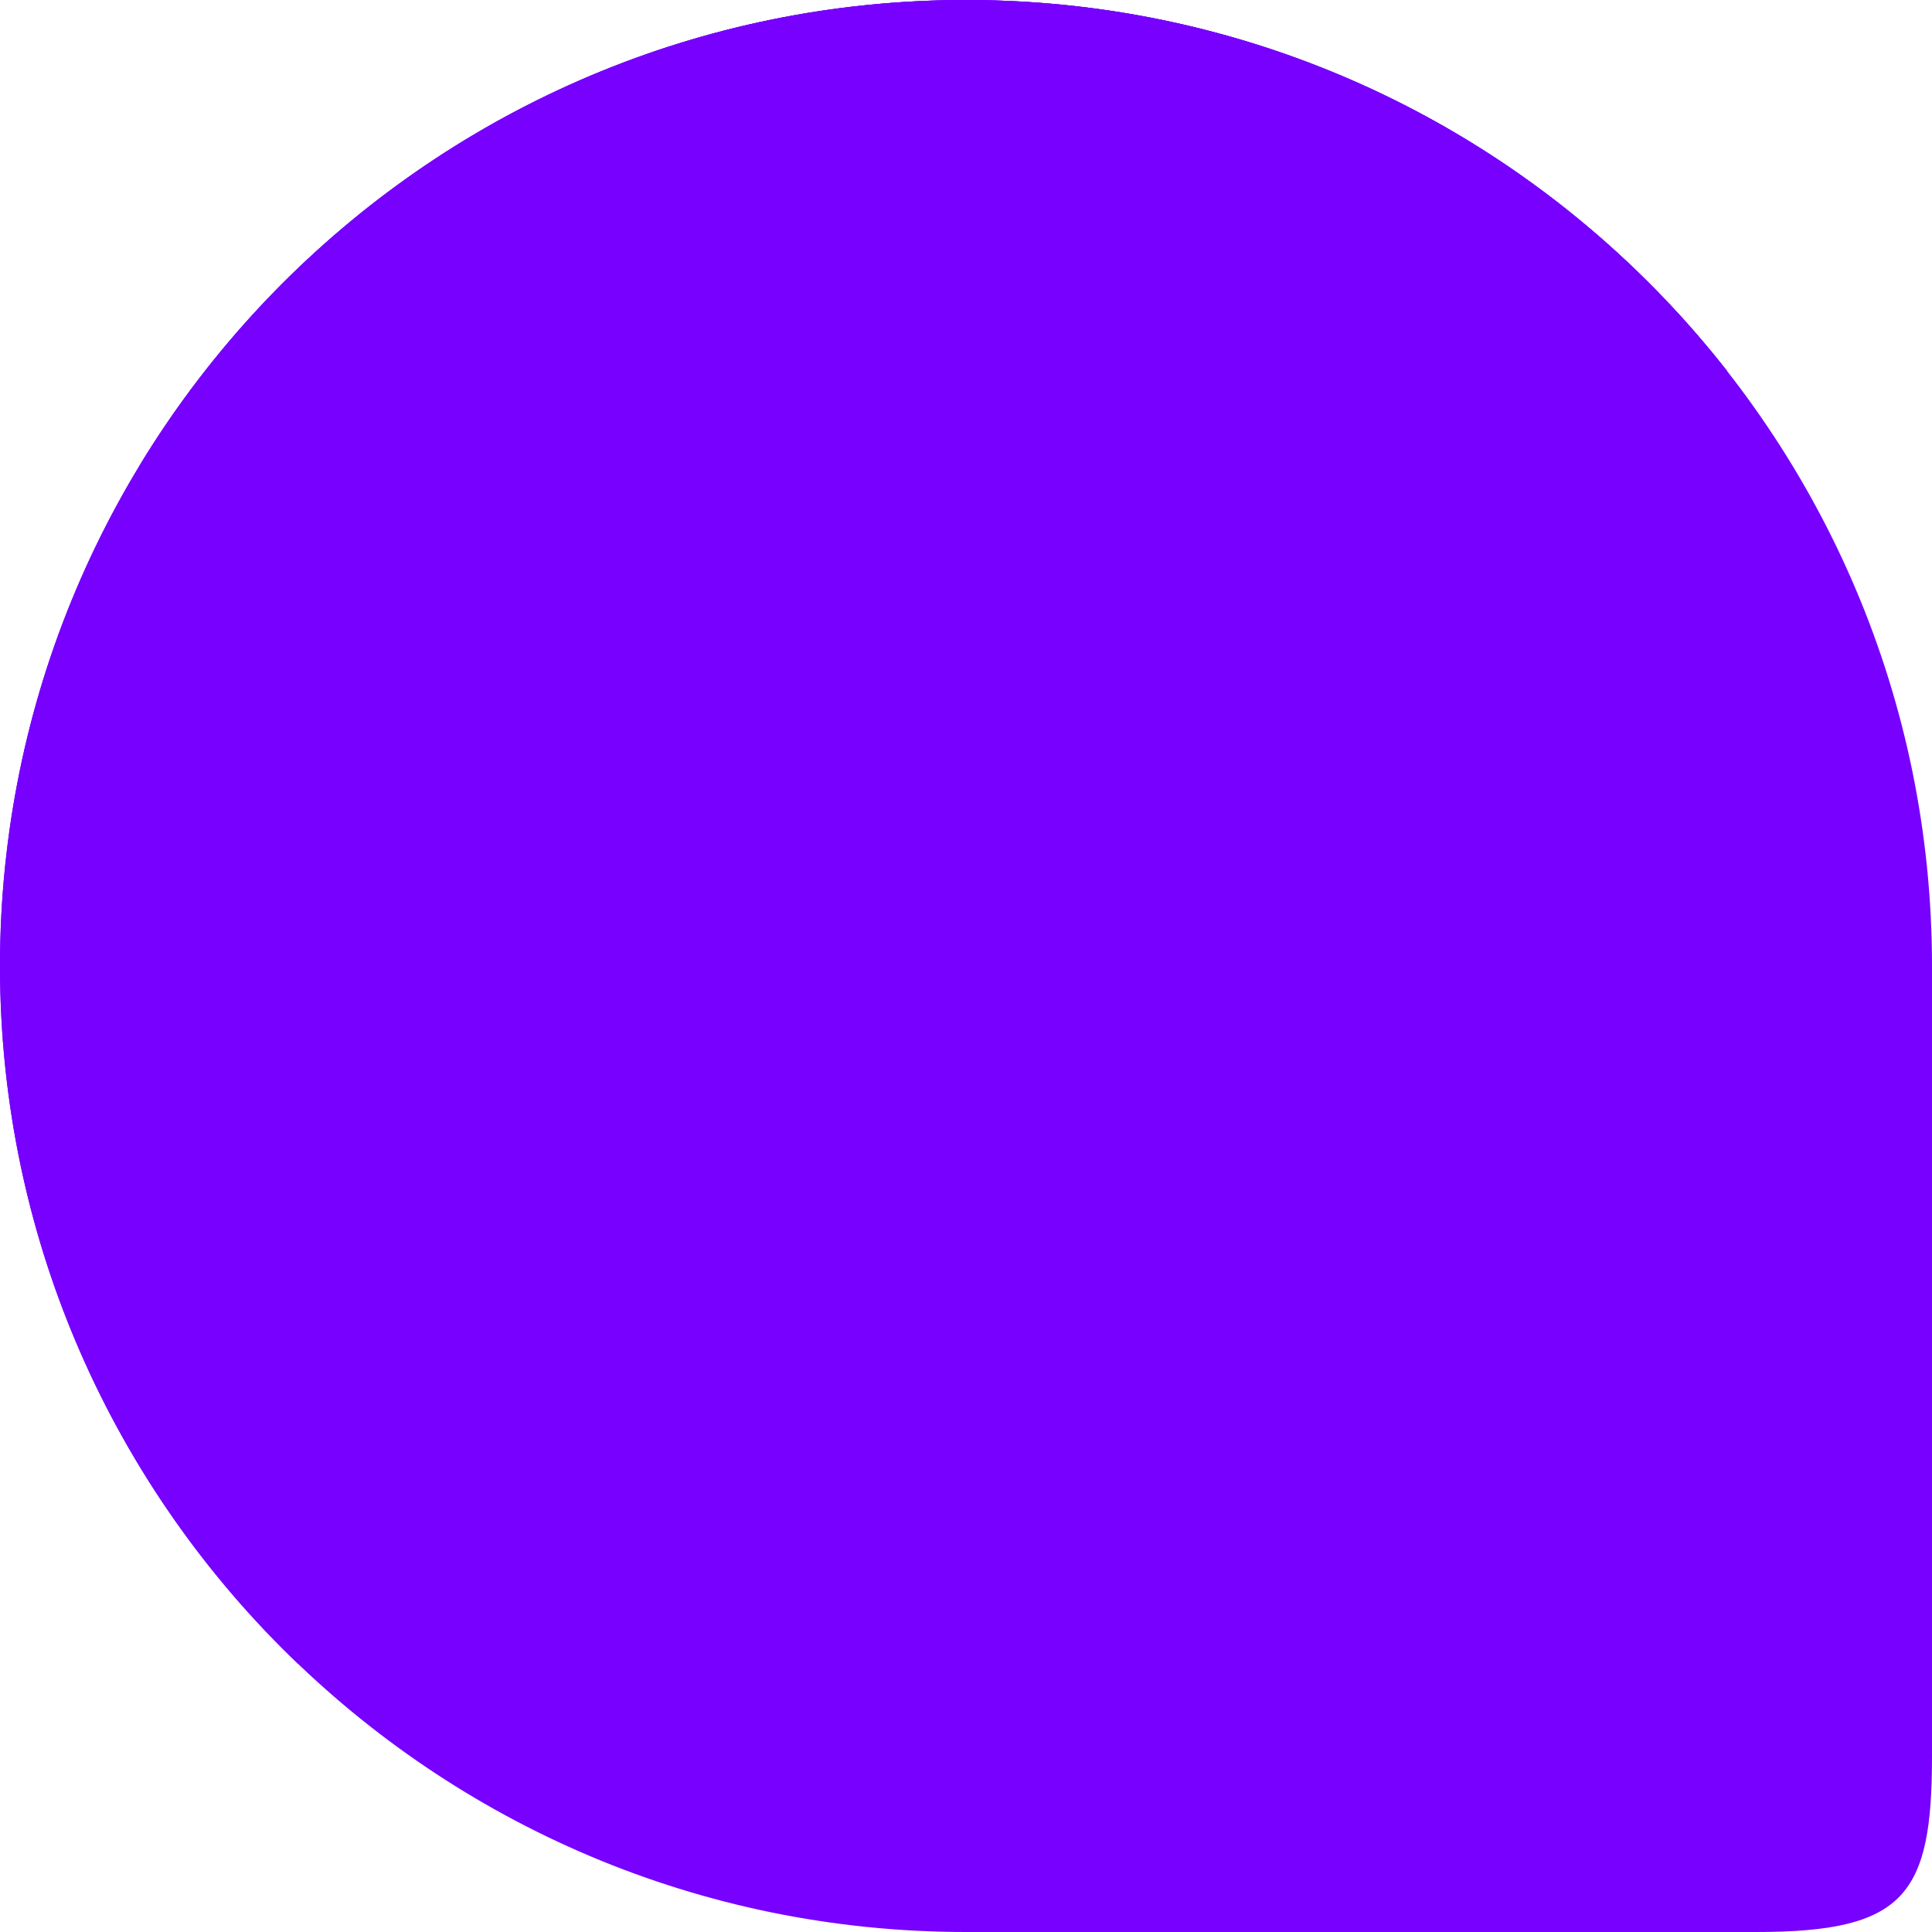 <?xml version="1.0" encoding="UTF-8"?> <svg xmlns="http://www.w3.org/2000/svg" width="50" height="50" viewBox="0 0 50 50" fill="none"> <path d="M50 25V45.455C50 49.044 49.296 50 45.455 50H25C11.193 50 0 38.807 0 25C0 11.193 11.193 0 25 0C38.807 0 50 11.193 50 25Z" fill="#7700FF"></path> <path d="M0 25C0 11.193 11.193 0 25 0C33.002 0 40.125 3.759 44.701 9.608C43.762 20.433 38.481 21.227 7.711 43.058C2.959 38.508 0 32.099 0 25Z" fill="#7700FF"></path> <path d="M25 0C15.924 0 7.978 4.836 3.598 12.072C33.249 17.354 43.461 22.284 44.701 9.608C40.125 3.759 33.002 0 25 0Z" fill="#7700FF"></path> <circle cx="25" cy="25" r="13" fill="#7700FF"></circle> </svg> 